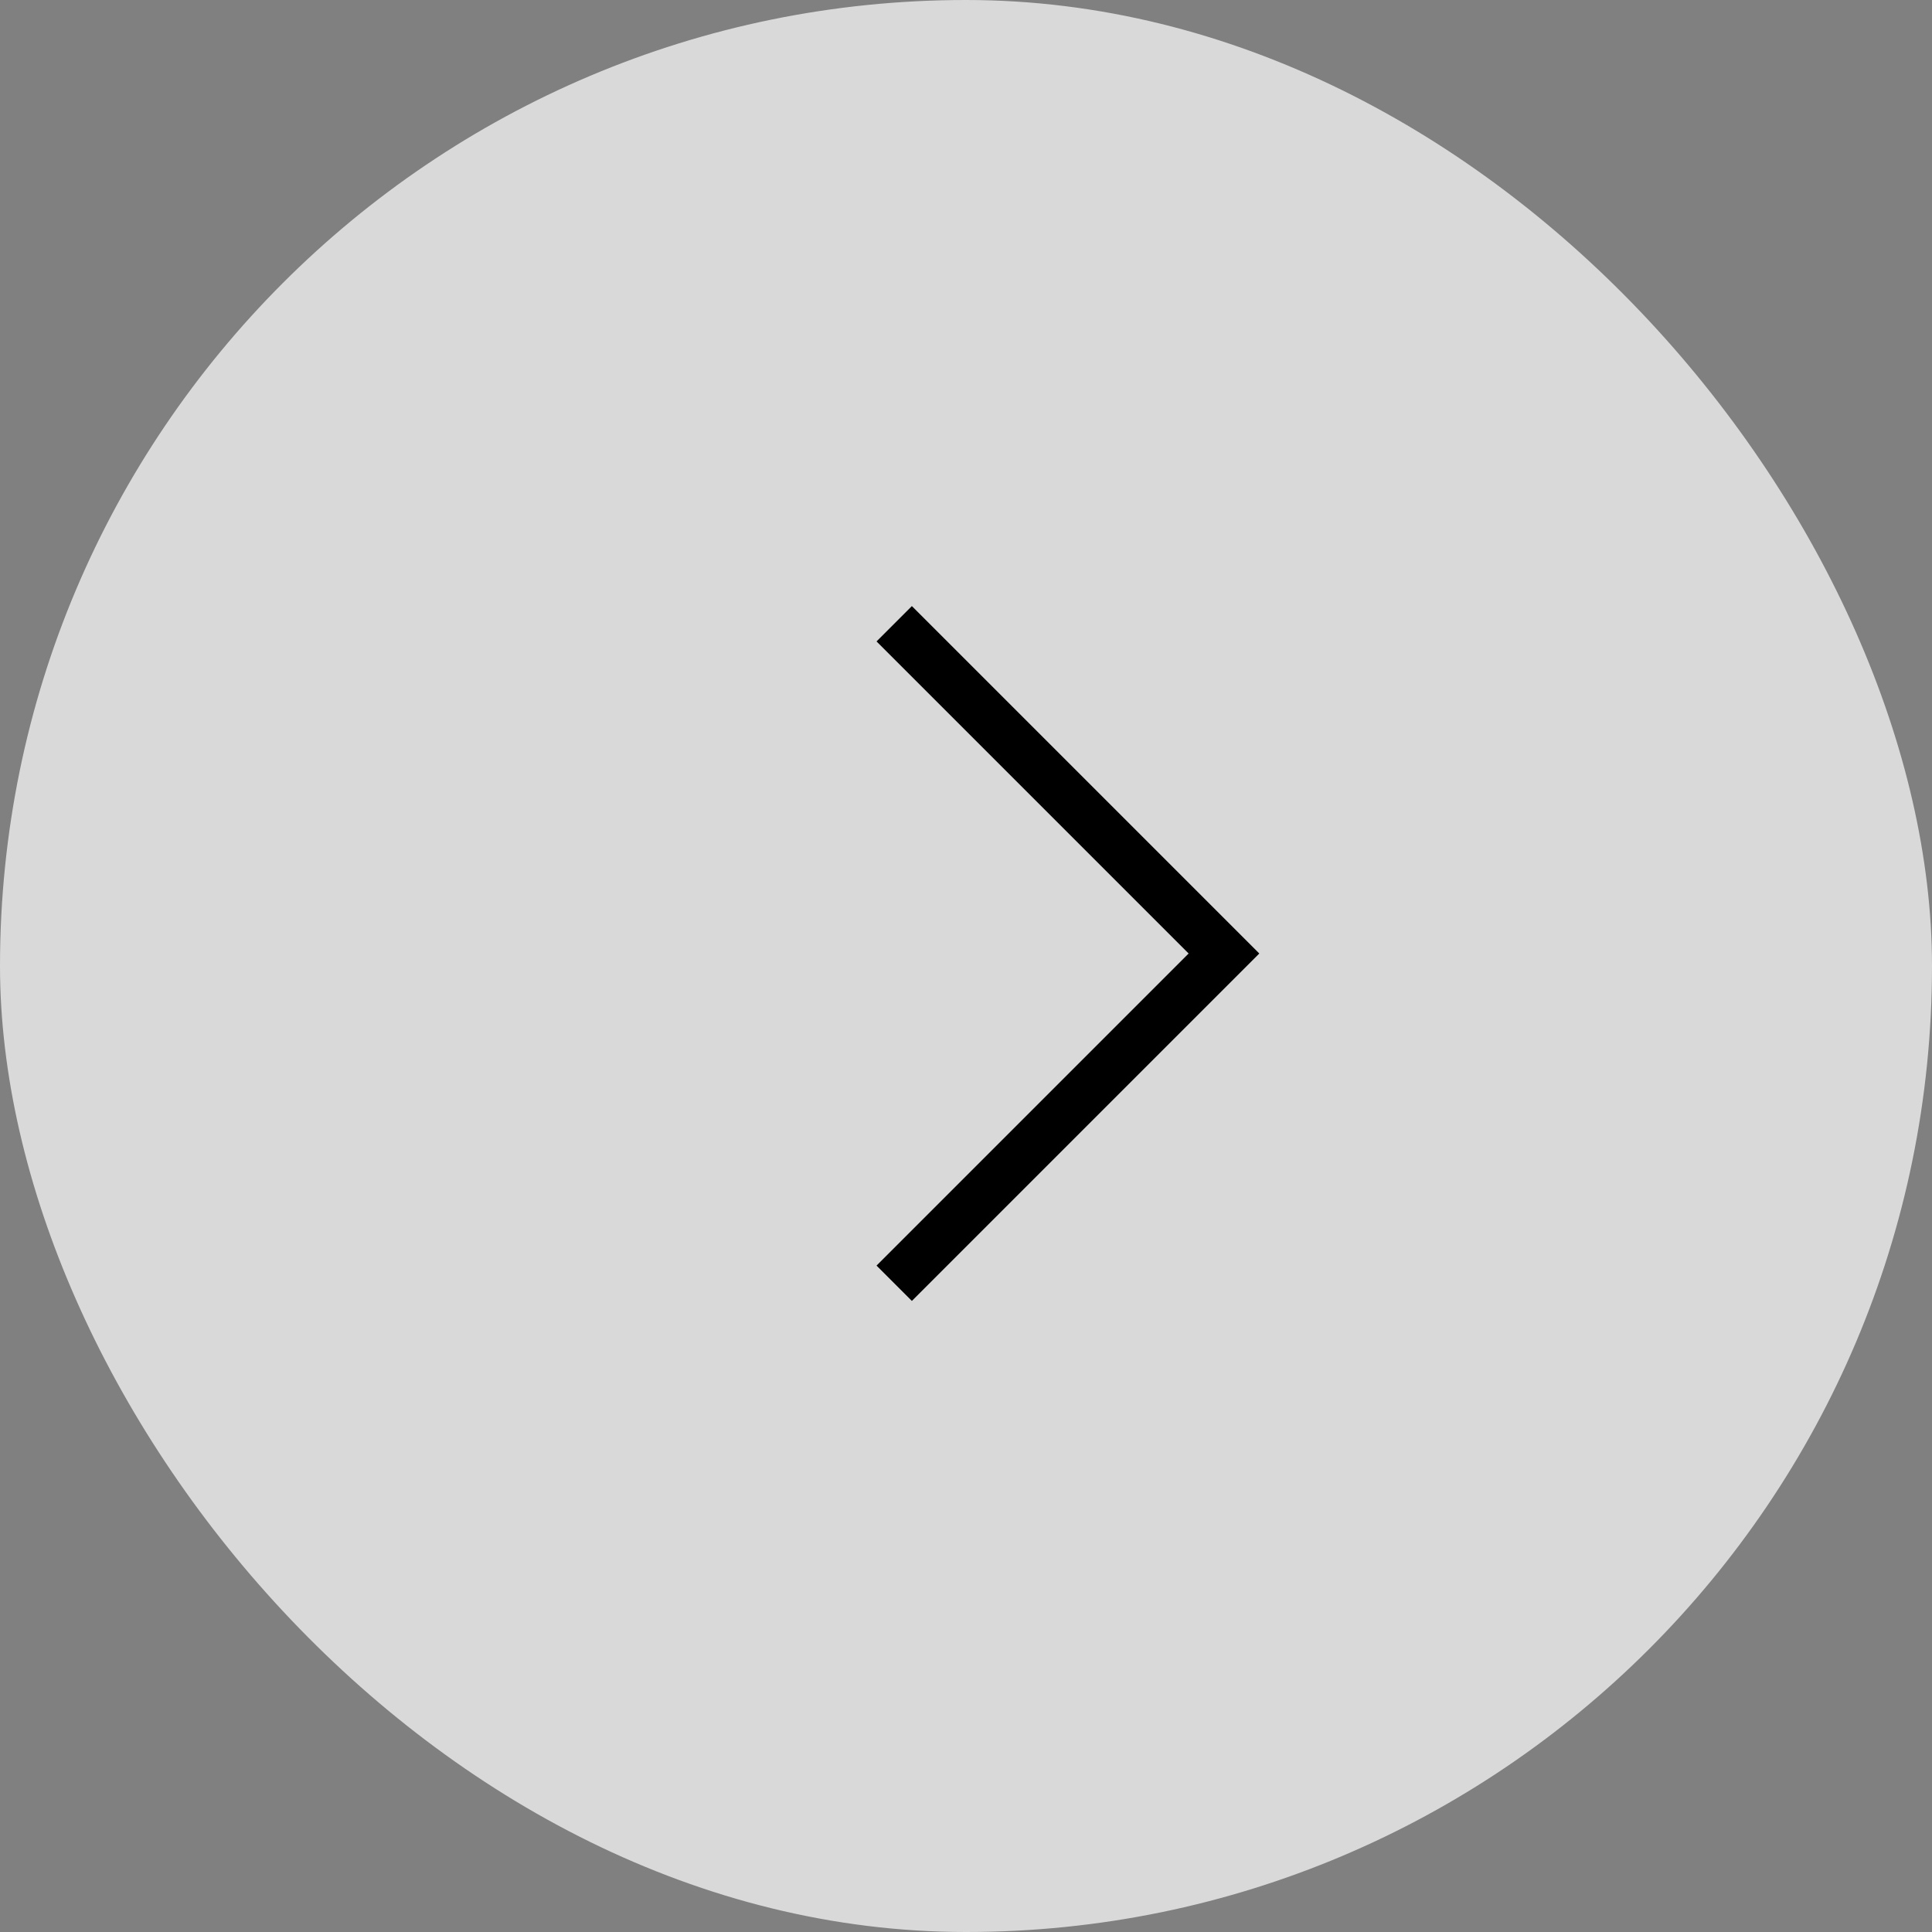 <?xml version="1.0" encoding="UTF-8"?>
<svg width="58px" height="58px" viewBox="0 0 58 58" version="1.1" xmlns="http://www.w3.org/2000/svg" xmlns:xlink="http://www.w3.org/1999/xlink">
    <rect x="0" y="0" width="58" height="58" fill="#808080" stroke="none"/>
    <title>Element / arrow / 1 / droite@1,5x</title>
    <g id="Element-/-arrow-/-1-/-droite" stroke="none" stroke-width="1" fill="none" fill-rule="evenodd">
        <rect id="Rectangle" fill="#FFFFFF" fill-rule="nonzero" opacity="0.7" x="0" y="0" width="58" height="58" rx="29"></rect>
        <path d="M34.75,21.25 L34.75,36 L33.25,36 L33.25,22.75 L20,22.75 L20,21.25 L34.75,21.25 Z" id="Path" fill="#000000" transform="translate(27.375, 28.625) rotate(-315) translate(-27.375, -28.625) "></path>
    </g>
</svg>